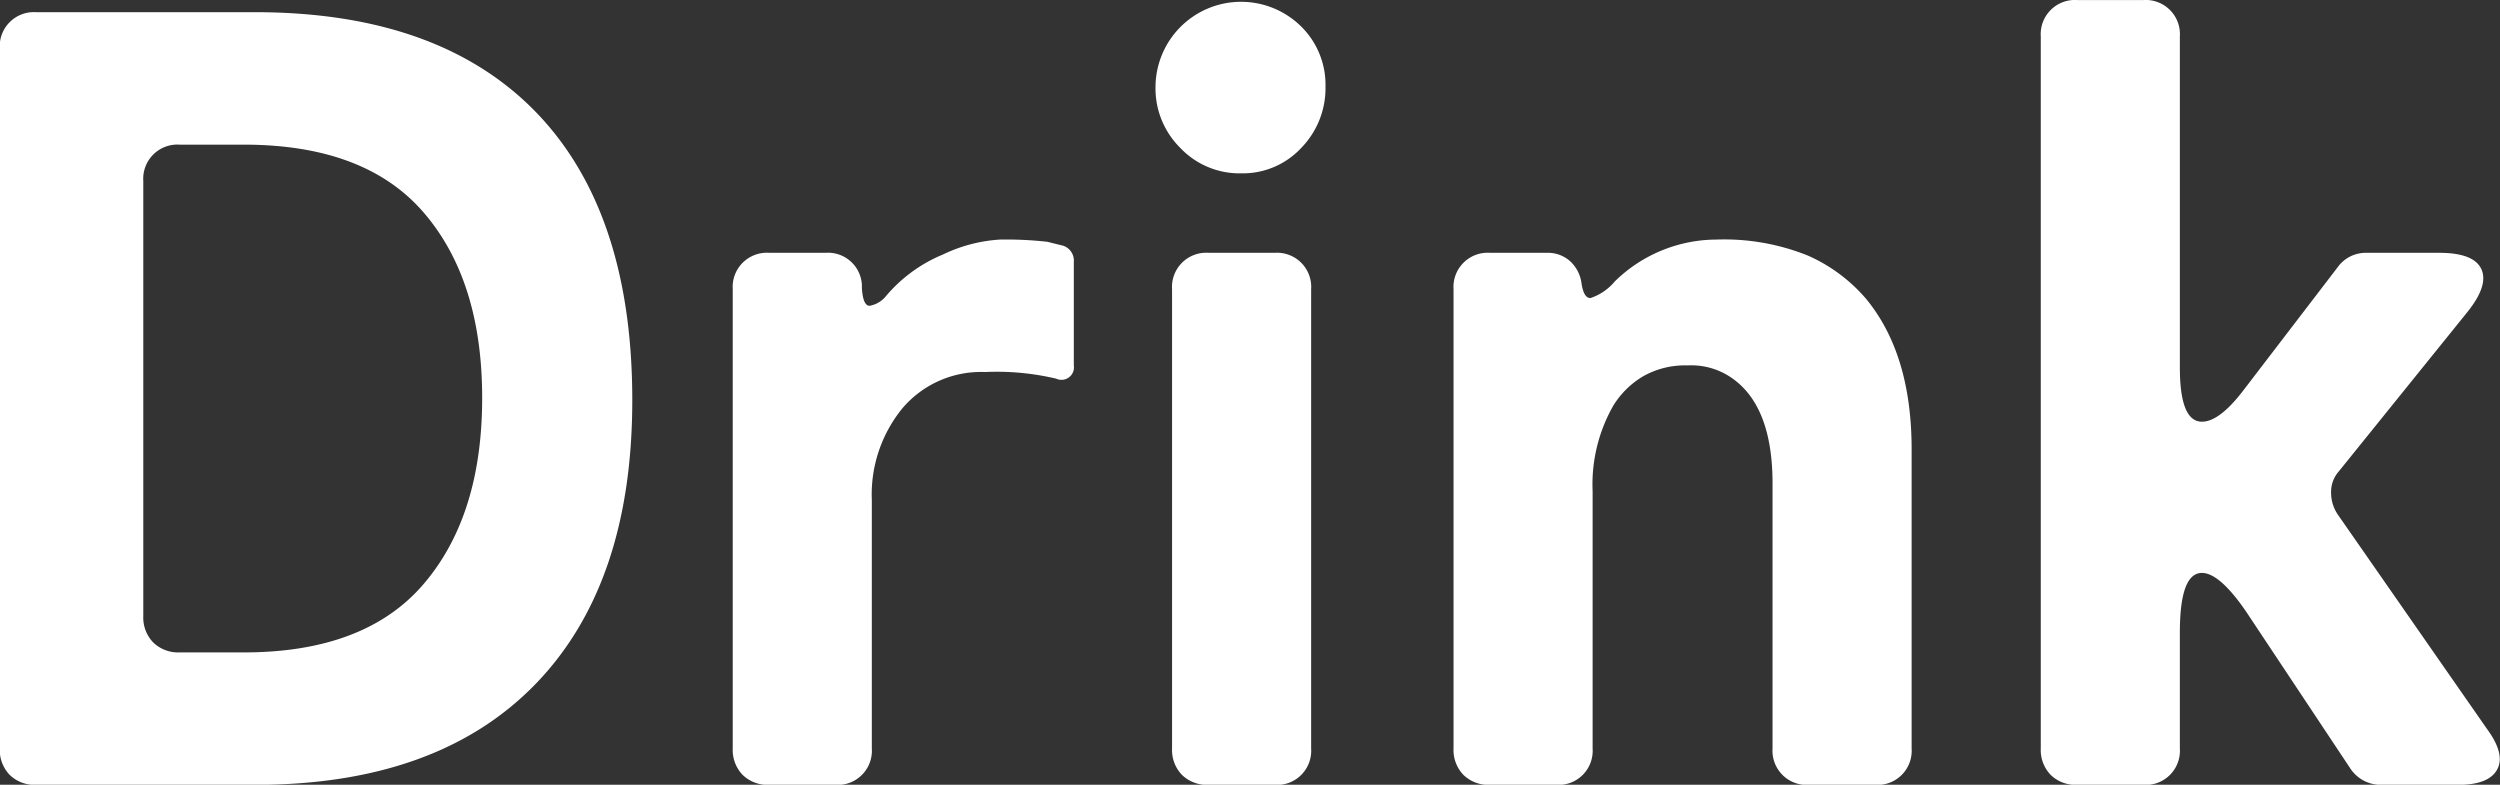<svg xmlns="http://www.w3.org/2000/svg" width="181.187" height="56.874" viewBox="0 0 181.187 56.874">
  <rect x="0" y="0" width="181.187" height="56.874" fill="#333333" stroke="none"/>
  <defs>
    <style>
      .cls-1 {
        fill: #fff;
        fill-rule: evenodd;
      }
    </style>
  </defs>
  <path id="enTit_Drink.svg" class="cls-1" d="M6.08,265.851a2.6,2.6,0,0,0,1.92.72H23.84q13.2,0,20.28-7.24t7.08-20.64q0-13.4-6.72-20.6-7.041-7.518-20.64-7.52H8a2.478,2.478,0,0,0-2.64,2.64v50.72A2.6,2.6,0,0,0,6.08,265.851Zm10.4-9.6a2.6,2.6,0,0,1-.72-1.92v-31.52a2.478,2.478,0,0,1,2.64-2.64h4.64q8.8,0,13.04,4.92t4.24,13.44q0,8.52-4.24,13.48t-13.04,4.96H18.4A2.6,2.6,0,0,1,16.48,256.251Zm42.72,9.6a2.6,2.6,0,0,0,1.92.72h4.8a2.478,2.478,0,0,0,2.64-2.64v-18a9.869,9.869,0,0,1,2.24-6.68,7.477,7.477,0,0,1,5.96-2.6,18.682,18.682,0,0,1,5.16.48,0.906,0.906,0,0,0,1.28-.96v-7.52a1.134,1.134,0,0,0-.96-1.2l-0.96-.24a26.849,26.849,0,0,0-3.44-.16,11.071,11.071,0,0,0-4.12,1.08,10.783,10.783,0,0,0-4.12,3,1.966,1.966,0,0,1-1.2.72q-0.48,0-.56-1.28v-0.24a2.459,2.459,0,0,0-2.64-2.32H61.12a2.478,2.478,0,0,0-2.64,2.64v33.28A2.6,2.6,0,0,0,59.2,265.851Zm40.48-54.24a6.2,6.2,0,0,0-10.56,4.4,6.068,6.068,0,0,0,1.8,4.4,5.914,5.914,0,0,0,4.4,1.84,5.788,5.788,0,0,0,4.36-1.84,6.2,6.2,0,0,0,1.76-4.44A5.93,5.93,0,0,0,99.68,211.611Zm-8.64,54.24a2.6,2.6,0,0,0,1.92.72h4.8a2.478,2.478,0,0,0,2.64-2.64v-33.28a2.478,2.478,0,0,0-2.64-2.64h-4.8a2.478,2.478,0,0,0-2.64,2.64v33.28A2.6,2.6,0,0,0,91.04,265.851Zm20.4,0a2.6,2.6,0,0,0,1.92.72h4.8a2.478,2.478,0,0,0,2.64-2.64v-18.64a11.5,11.5,0,0,1,1.52-6.24,6.344,6.344,0,0,1,2.12-2.08,6.157,6.157,0,0,1,3.24-.8,5.149,5.149,0,0,1,3.04.8q3.12,2,3.12,7.76v19.2a2.478,2.478,0,0,0,2.64,2.64h4.8a2.478,2.478,0,0,0,2.64-2.64v-21.68q0-6.879-3.28-10.88a11.832,11.832,0,0,0-4.24-3.16,16.23,16.23,0,0,0-6.64-1.16,10.562,10.562,0,0,0-7.36,3.04,3.868,3.868,0,0,1-1.76,1.2q-0.48,0-.64-1.04a2.644,2.644,0,0,0-.84-1.64,2.4,2.4,0,0,0-1.64-.6h-4.16a2.478,2.478,0,0,0-2.64,2.64v33.28A2.6,2.6,0,0,0,111.44,265.851Zm42.56,0a2.6,2.6,0,0,0,1.92.72h4.8a2.478,2.478,0,0,0,2.64-2.64v-8.4q0-4.32,1.6-4.32,1.278,0,3.2,2.8l7.6,11.44a2.651,2.651,0,0,0,2.16,1.12h5.6q2.238,0,2.84-1.12t-0.76-2.96l-10.8-15.52a2.819,2.819,0,0,1-.48-1.6,2.233,2.233,0,0,1,.56-1.52l9.36-11.6q1.519-1.92.96-3.08t-3.04-1.16h-5.28a2.507,2.507,0,0,0-2.08,1.04l-6.8,8.88q-1.761,2.322-3.04,2.32-1.6,0-1.6-3.92v-24a2.478,2.478,0,0,0-2.64-2.64h-4.8a2.478,2.478,0,0,0-2.64,2.64v51.6A2.6,2.6,0,0,0,154,265.851Z" transform="translate(-5.375 -209.688)"/>
</svg>
